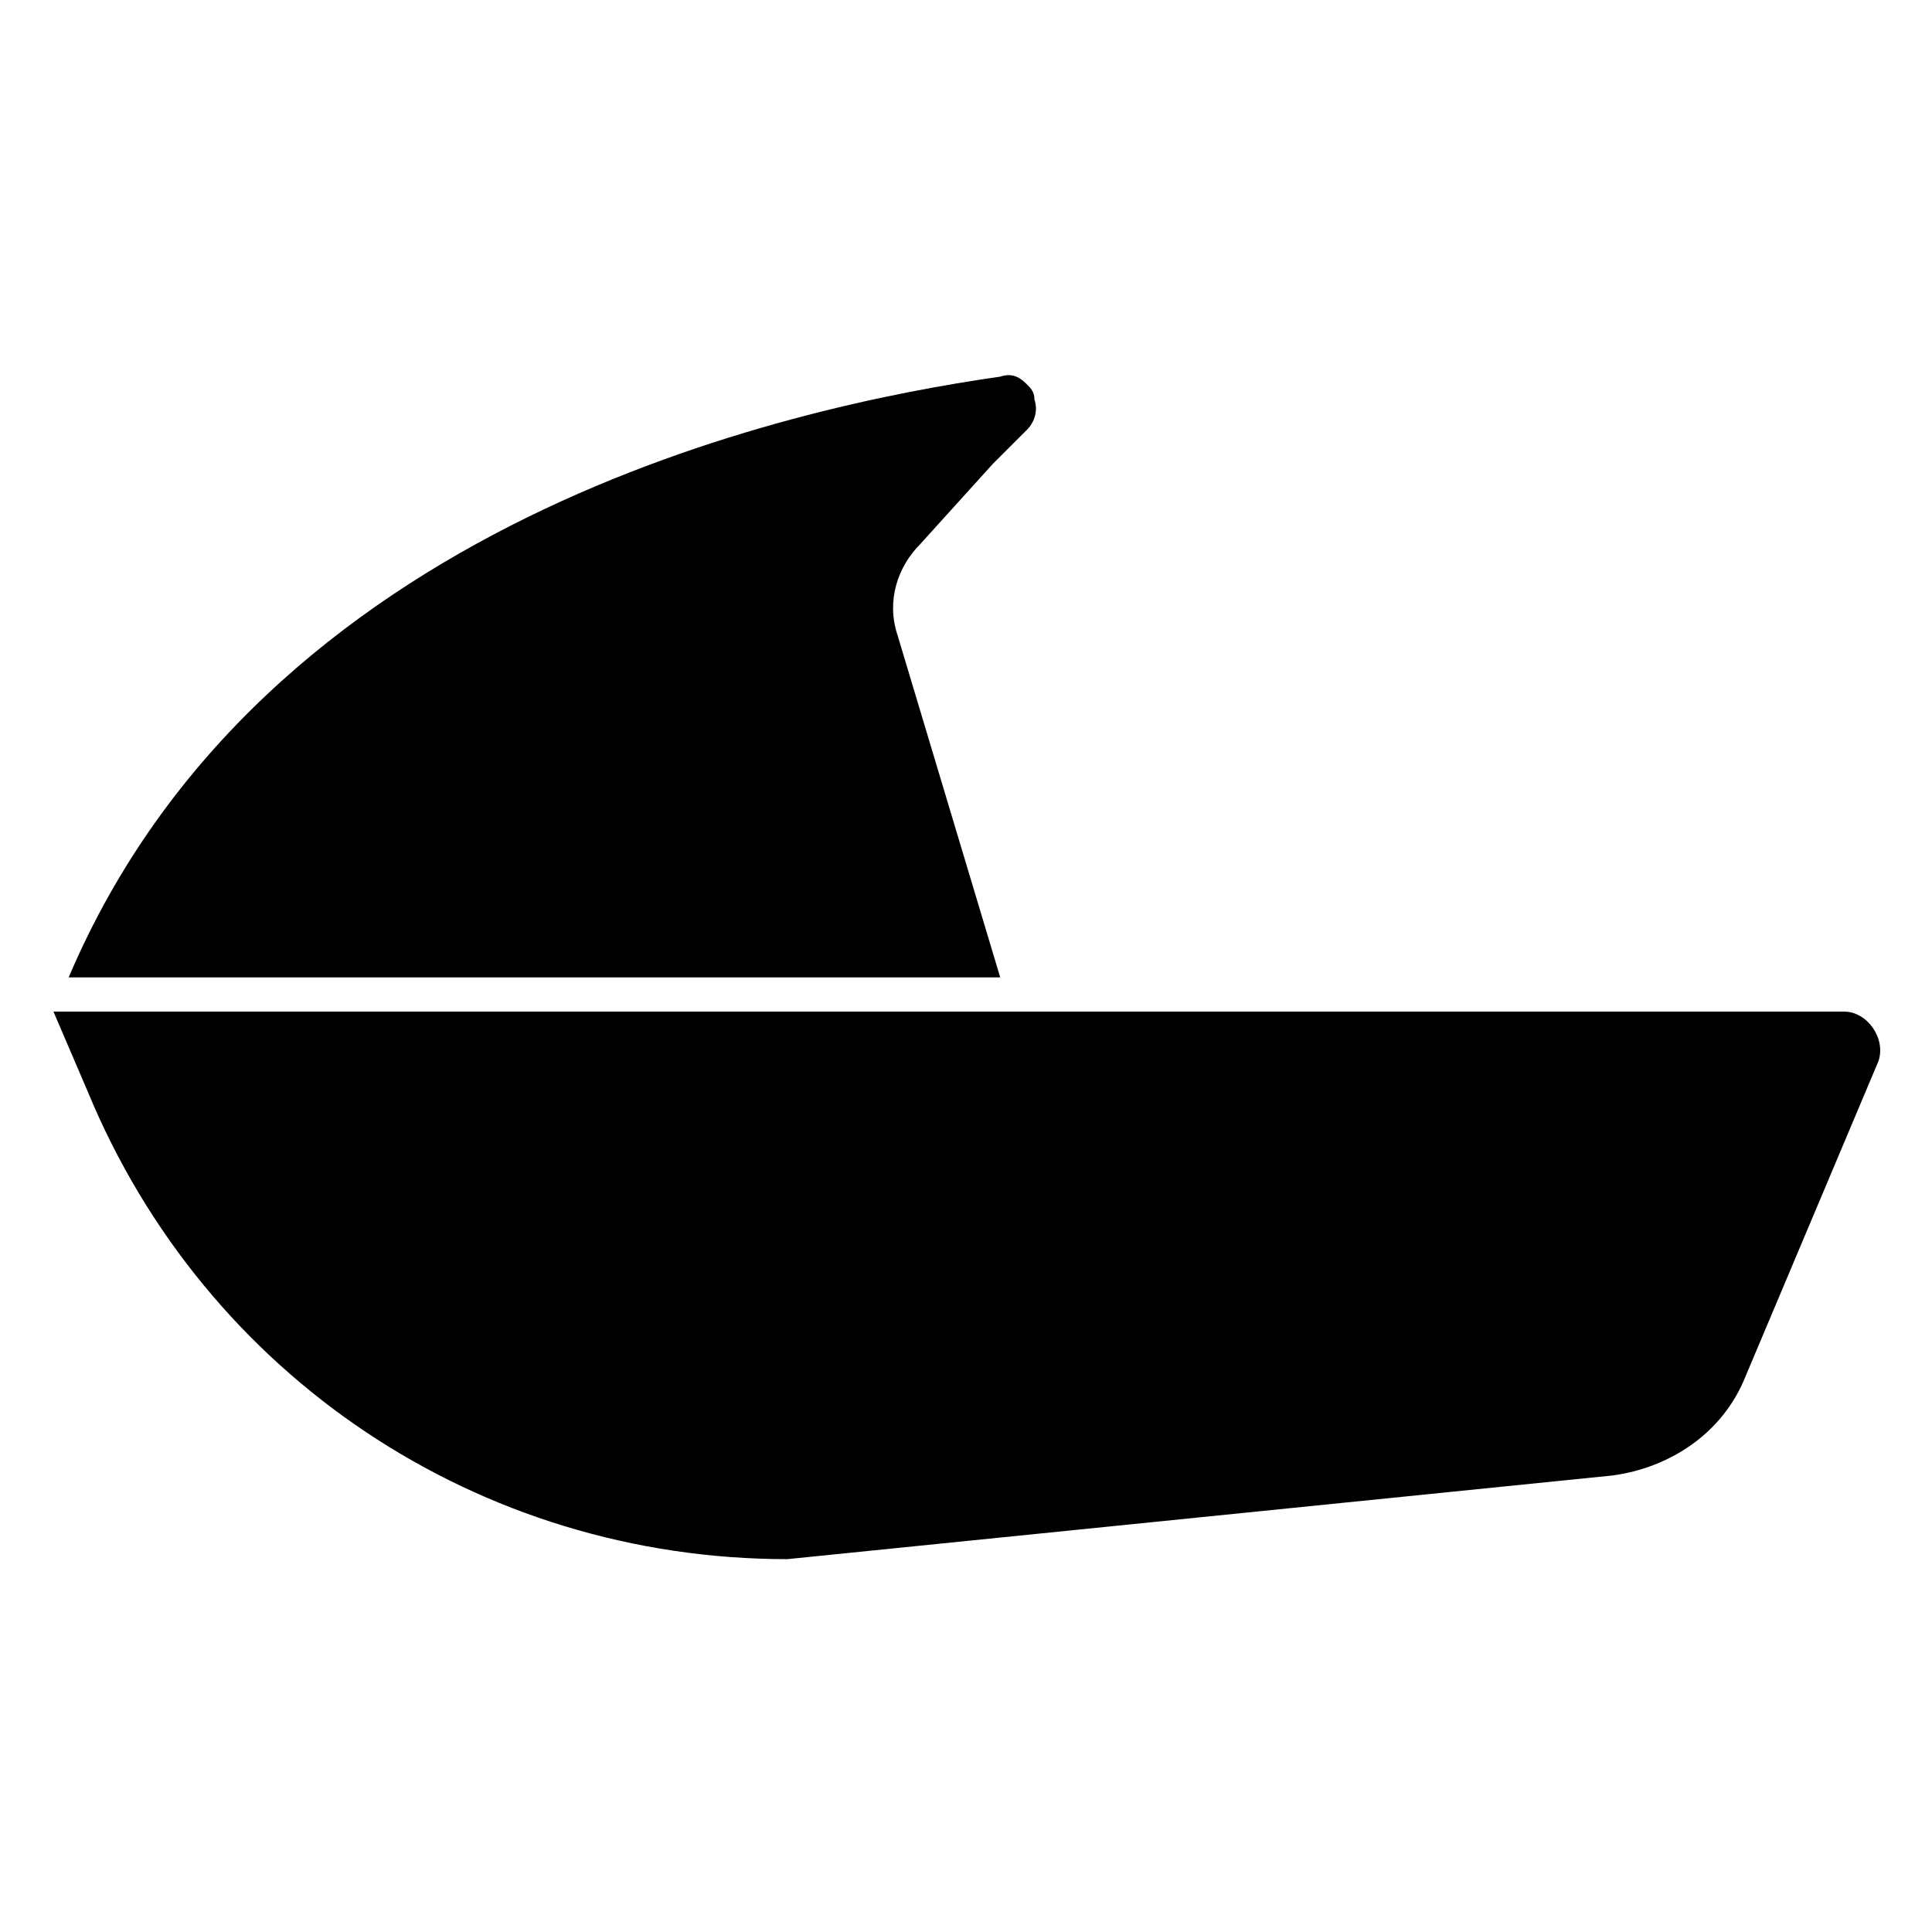 <?xml version="1.0" encoding="UTF-8"?>
<!-- Uploaded to: ICON Repo, www.svgrepo.com, Generator: ICON Repo Mixer Tools -->
<svg fill="#000000" width="800px" height="800px" version="1.1" viewBox="144 144 512 512" xmlns="http://www.w3.org/2000/svg">
 <g>
  <path d="m632.76 412.09h-474.59l9.07 21.16c31.234 75.57 103.78 123.94 185.4 123.94l218.65-22.168c15.113-2.016 29.223-11.082 35.266-26.199l35.266-83.633c2.019-6.043-3.019-13.098-9.066-13.098z"/>
  <path d="m381.86 312.34c-3.023-9.07 0-18.137 6.047-24.184l19.145-21.16 9.07-9.07c2.016-2.016 3.023-5.039 2.016-8.062 0-2.016-1.008-3.023-2.016-4.031-2.016-2.016-4.031-3.023-7.055-2.016-56.426 8.062-195.48 38.289-246.87 159.2h246.87z"/>
 </g>
</svg>